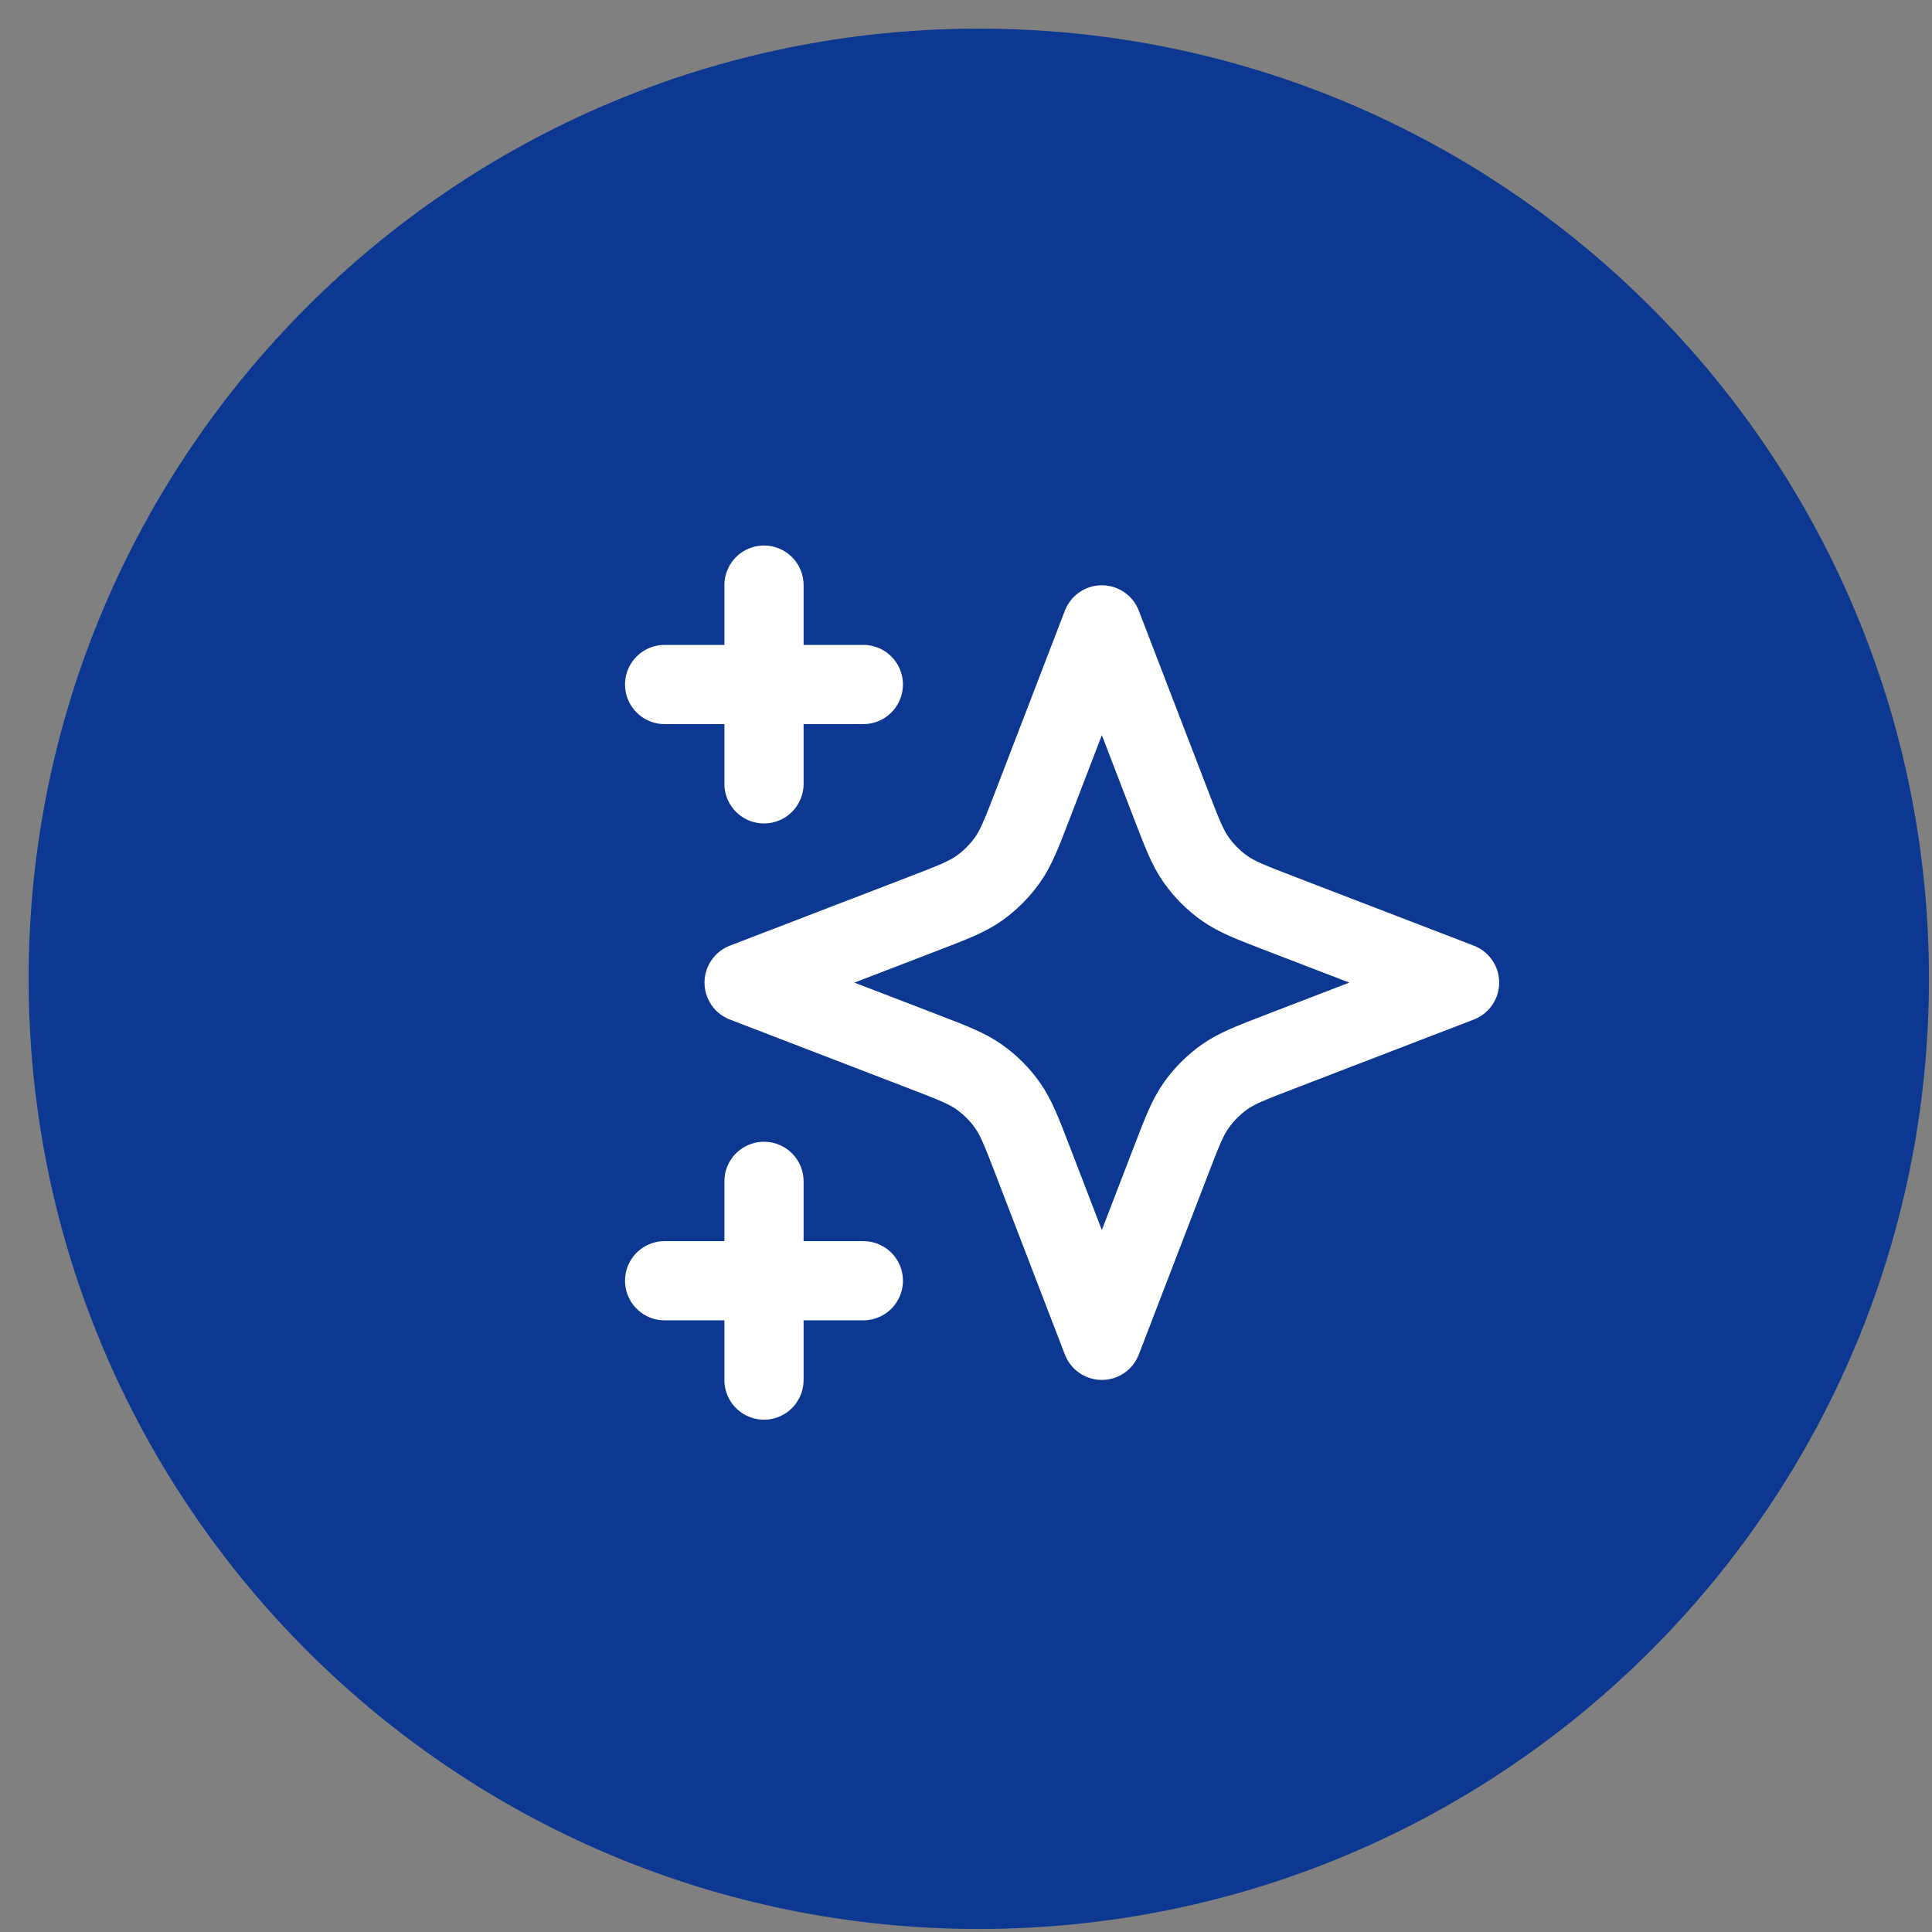 <svg width="61" height="61" viewBox="0 0 61 61" fill="none" xmlns="http://www.w3.org/2000/svg">
<rect x="0" y="0" width="61" height="61" fill="#808080" stroke="none"/>
<path d="M30.904 60.904C47.473 60.904 60.904 47.473 60.904 30.904C60.904 14.336 47.473 0.904 30.904 0.904C14.336 0.904 0.904 14.336 0.904 30.904C0.904 47.473 14.336 60.904 30.904 60.904Z" fill="#0C3891"/>
<path d="M24.122 43.574V37.299M24.122 24.749V18.474M20.984 21.612H27.259M20.984 40.437H27.259M34.789 19.729L32.613 25.388C32.259 26.308 32.082 26.768 31.807 27.155C31.563 27.498 31.263 27.798 30.92 28.042C30.533 28.317 30.073 28.494 29.153 28.848L23.494 31.024L29.153 33.201C30.073 33.555 30.533 33.732 30.92 34.007C31.263 34.251 31.563 34.55 31.807 34.894C32.082 35.281 32.259 35.741 32.613 36.661L34.789 42.319L36.966 36.661C37.32 35.741 37.497 35.281 37.772 34.894C38.016 34.55 38.315 34.251 38.658 34.007C39.045 33.732 39.505 33.555 40.426 33.201L46.084 31.024L40.426 28.848C39.505 28.494 39.045 28.317 38.658 28.042C38.315 27.798 38.016 27.498 37.772 27.155C37.497 26.768 37.32 26.308 36.966 25.388L34.789 19.729Z" stroke="white" stroke-width="2.5" stroke-linecap="round" stroke-linejoin="round"/>
</svg>
